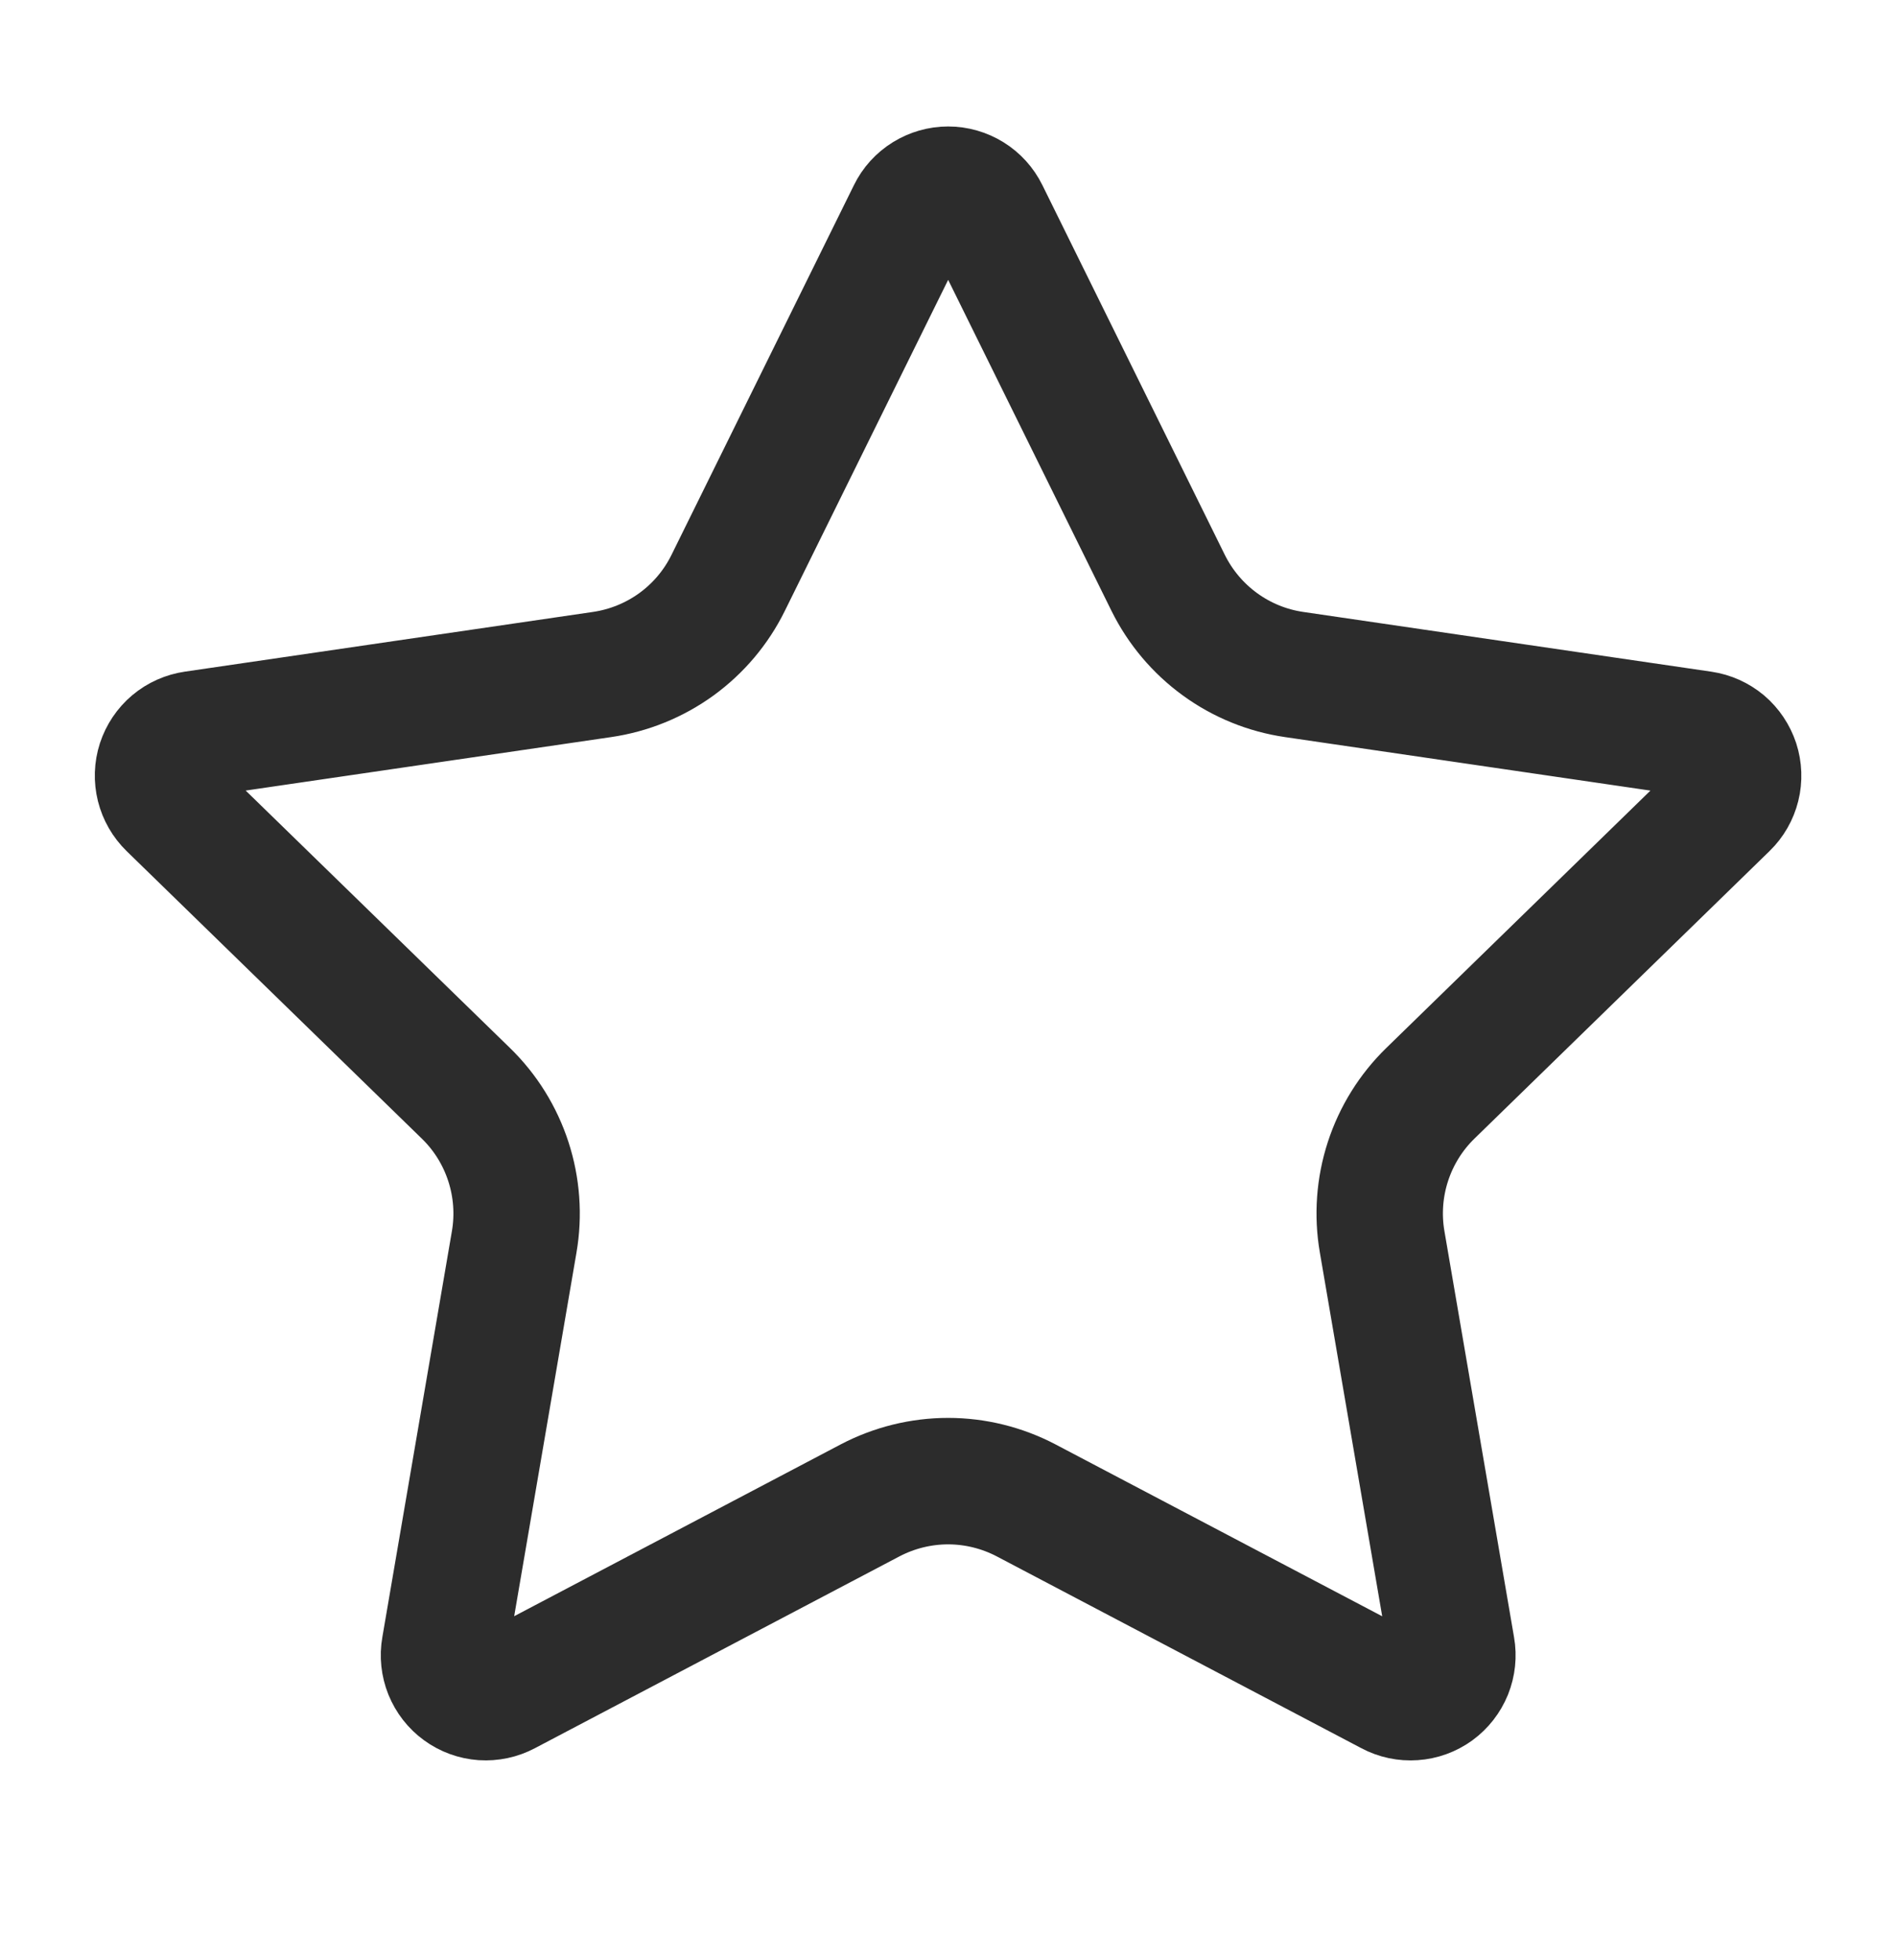 <svg width="30" height="31" viewBox="0 0 30 31" fill="none" xmlns="http://www.w3.org/2000/svg">
<path d="M14.409 3.369C14.463 3.258 14.548 3.165 14.653 3.1C14.758 3.035 14.879 3 15.002 3C15.126 3 15.247 3.035 15.352 3.1C15.457 3.165 15.541 3.258 15.596 3.369L18.483 9.217C18.674 9.602 18.954 9.935 19.302 10.188C19.649 10.441 20.052 10.605 20.477 10.667L26.935 11.612C27.057 11.63 27.172 11.682 27.267 11.761C27.361 11.841 27.431 11.946 27.47 12.063C27.508 12.181 27.513 12.307 27.483 12.427C27.453 12.547 27.391 12.656 27.302 12.742L22.632 17.29C22.324 17.59 22.094 17.96 21.961 18.369C21.828 18.778 21.796 19.213 21.869 19.637L22.971 26.062C22.993 26.185 22.979 26.311 22.933 26.426C22.886 26.541 22.808 26.641 22.708 26.714C22.607 26.787 22.488 26.83 22.365 26.838C22.241 26.847 22.117 26.821 22.007 26.762L16.235 23.727C15.854 23.528 15.431 23.423 15.002 23.423C14.572 23.423 14.149 23.528 13.768 23.727L7.997 26.762C7.888 26.82 7.764 26.846 7.64 26.838C7.517 26.829 7.398 26.786 7.298 26.713C7.197 26.64 7.12 26.54 7.073 26.425C7.027 26.31 7.013 26.184 7.035 26.062L8.136 19.639C8.209 19.215 8.177 18.779 8.044 18.37C7.911 17.961 7.681 17.59 7.372 17.29L2.702 12.744C2.613 12.657 2.55 12.548 2.52 12.428C2.49 12.307 2.494 12.181 2.532 12.063C2.571 11.945 2.641 11.84 2.736 11.76C2.831 11.68 2.947 11.629 3.07 11.611L9.526 10.667C9.951 10.605 10.355 10.441 10.703 10.189C11.051 9.936 11.332 9.603 11.522 9.217L14.409 3.369Z" stroke="#2C2C2C" stroke-width="2" stroke-linecap="round" stroke-linejoin="round"/>
</svg>
